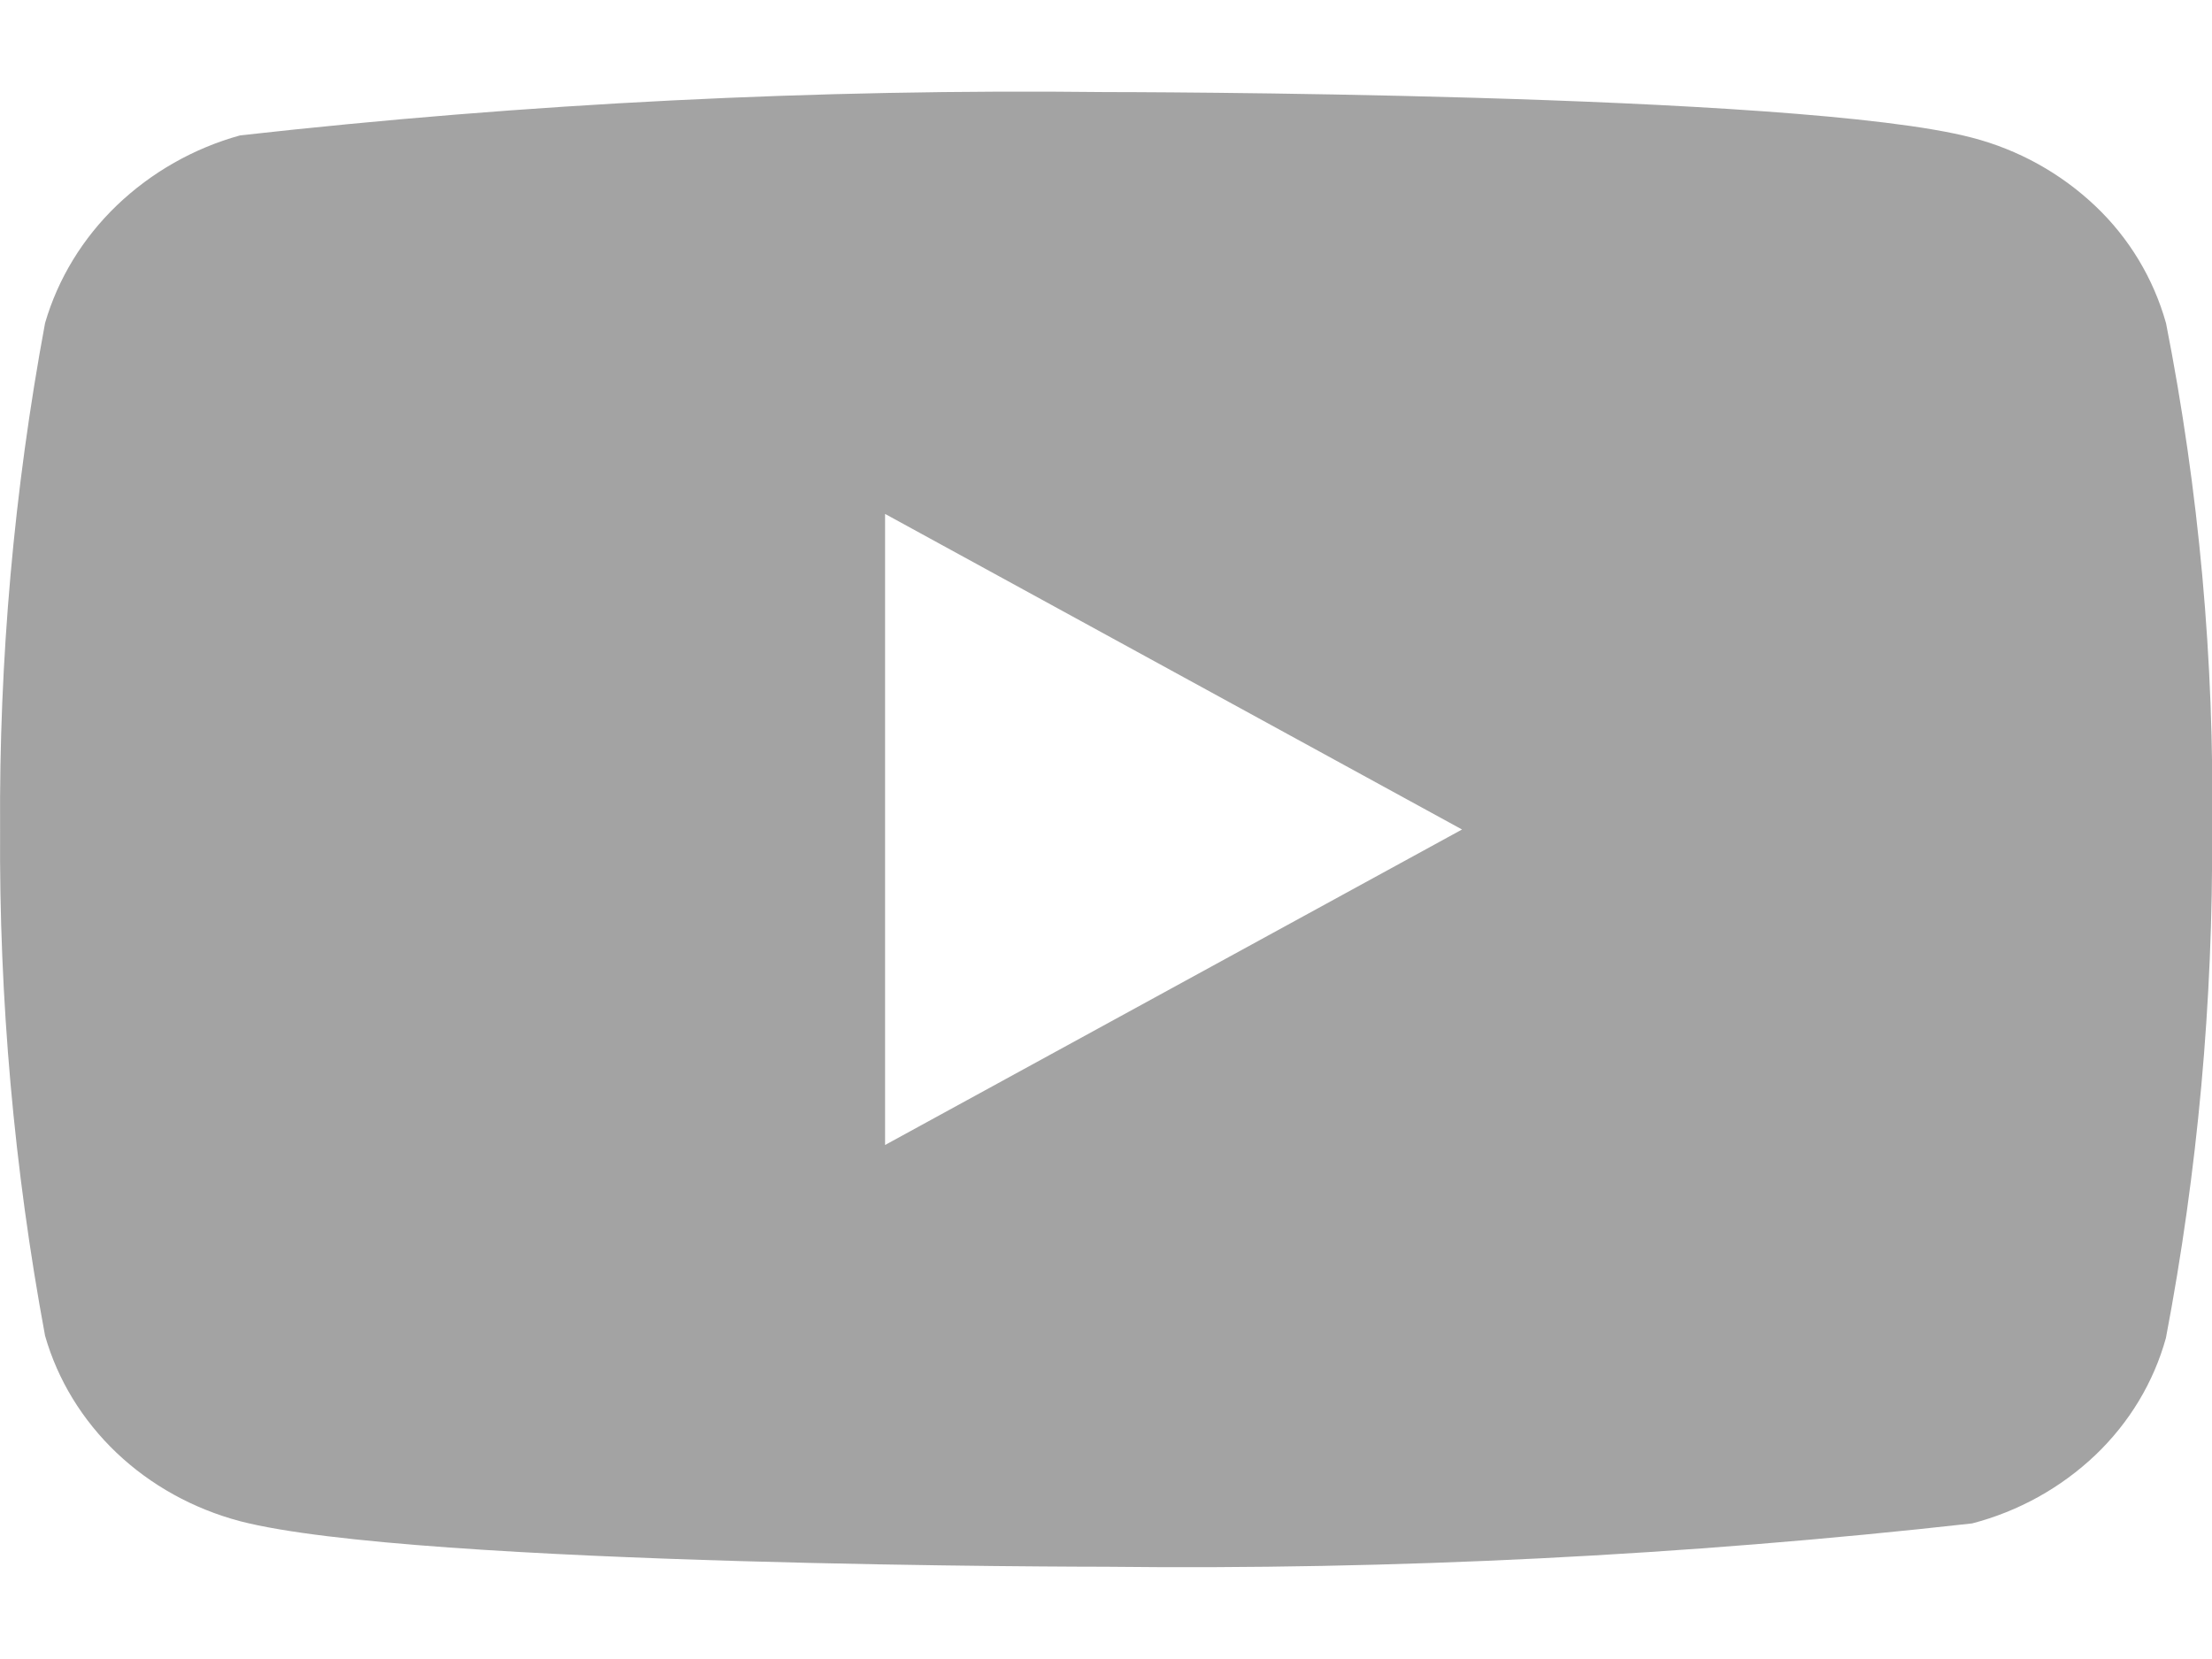 <svg width="24" height="18" viewBox="0 0 24 18" fill="none" xmlns="http://www.w3.org/2000/svg">
<path d="M23.501 3.506C23.365 3.021 23.1 2.582 22.735 2.236C22.359 1.879 21.898 1.624 21.397 1.494C19.519 0.999 11.995 0.999 11.995 0.999C8.858 0.963 5.722 1.12 2.605 1.469C2.103 1.608 1.643 1.869 1.267 2.229C0.897 2.585 0.629 3.024 0.489 3.505C0.152 5.317 -0.011 7.156 0.001 8.999C-0.011 10.84 0.152 12.679 0.489 14.493C0.626 14.972 0.893 15.409 1.264 15.762C1.635 16.115 2.097 16.37 2.605 16.505C4.508 16.999 11.995 16.999 11.995 16.999C15.135 17.035 18.275 16.878 21.397 16.529C21.898 16.399 22.359 16.144 22.735 15.787C23.105 15.434 23.368 14.995 23.5 14.517C23.845 12.706 24.012 10.866 24.001 9.022C24.027 7.171 23.859 5.322 23.501 3.505V3.506ZM9.603 12.423V5.576L15.863 9L9.603 12.423Z" fill="#A3A3A3"/>
</svg>
